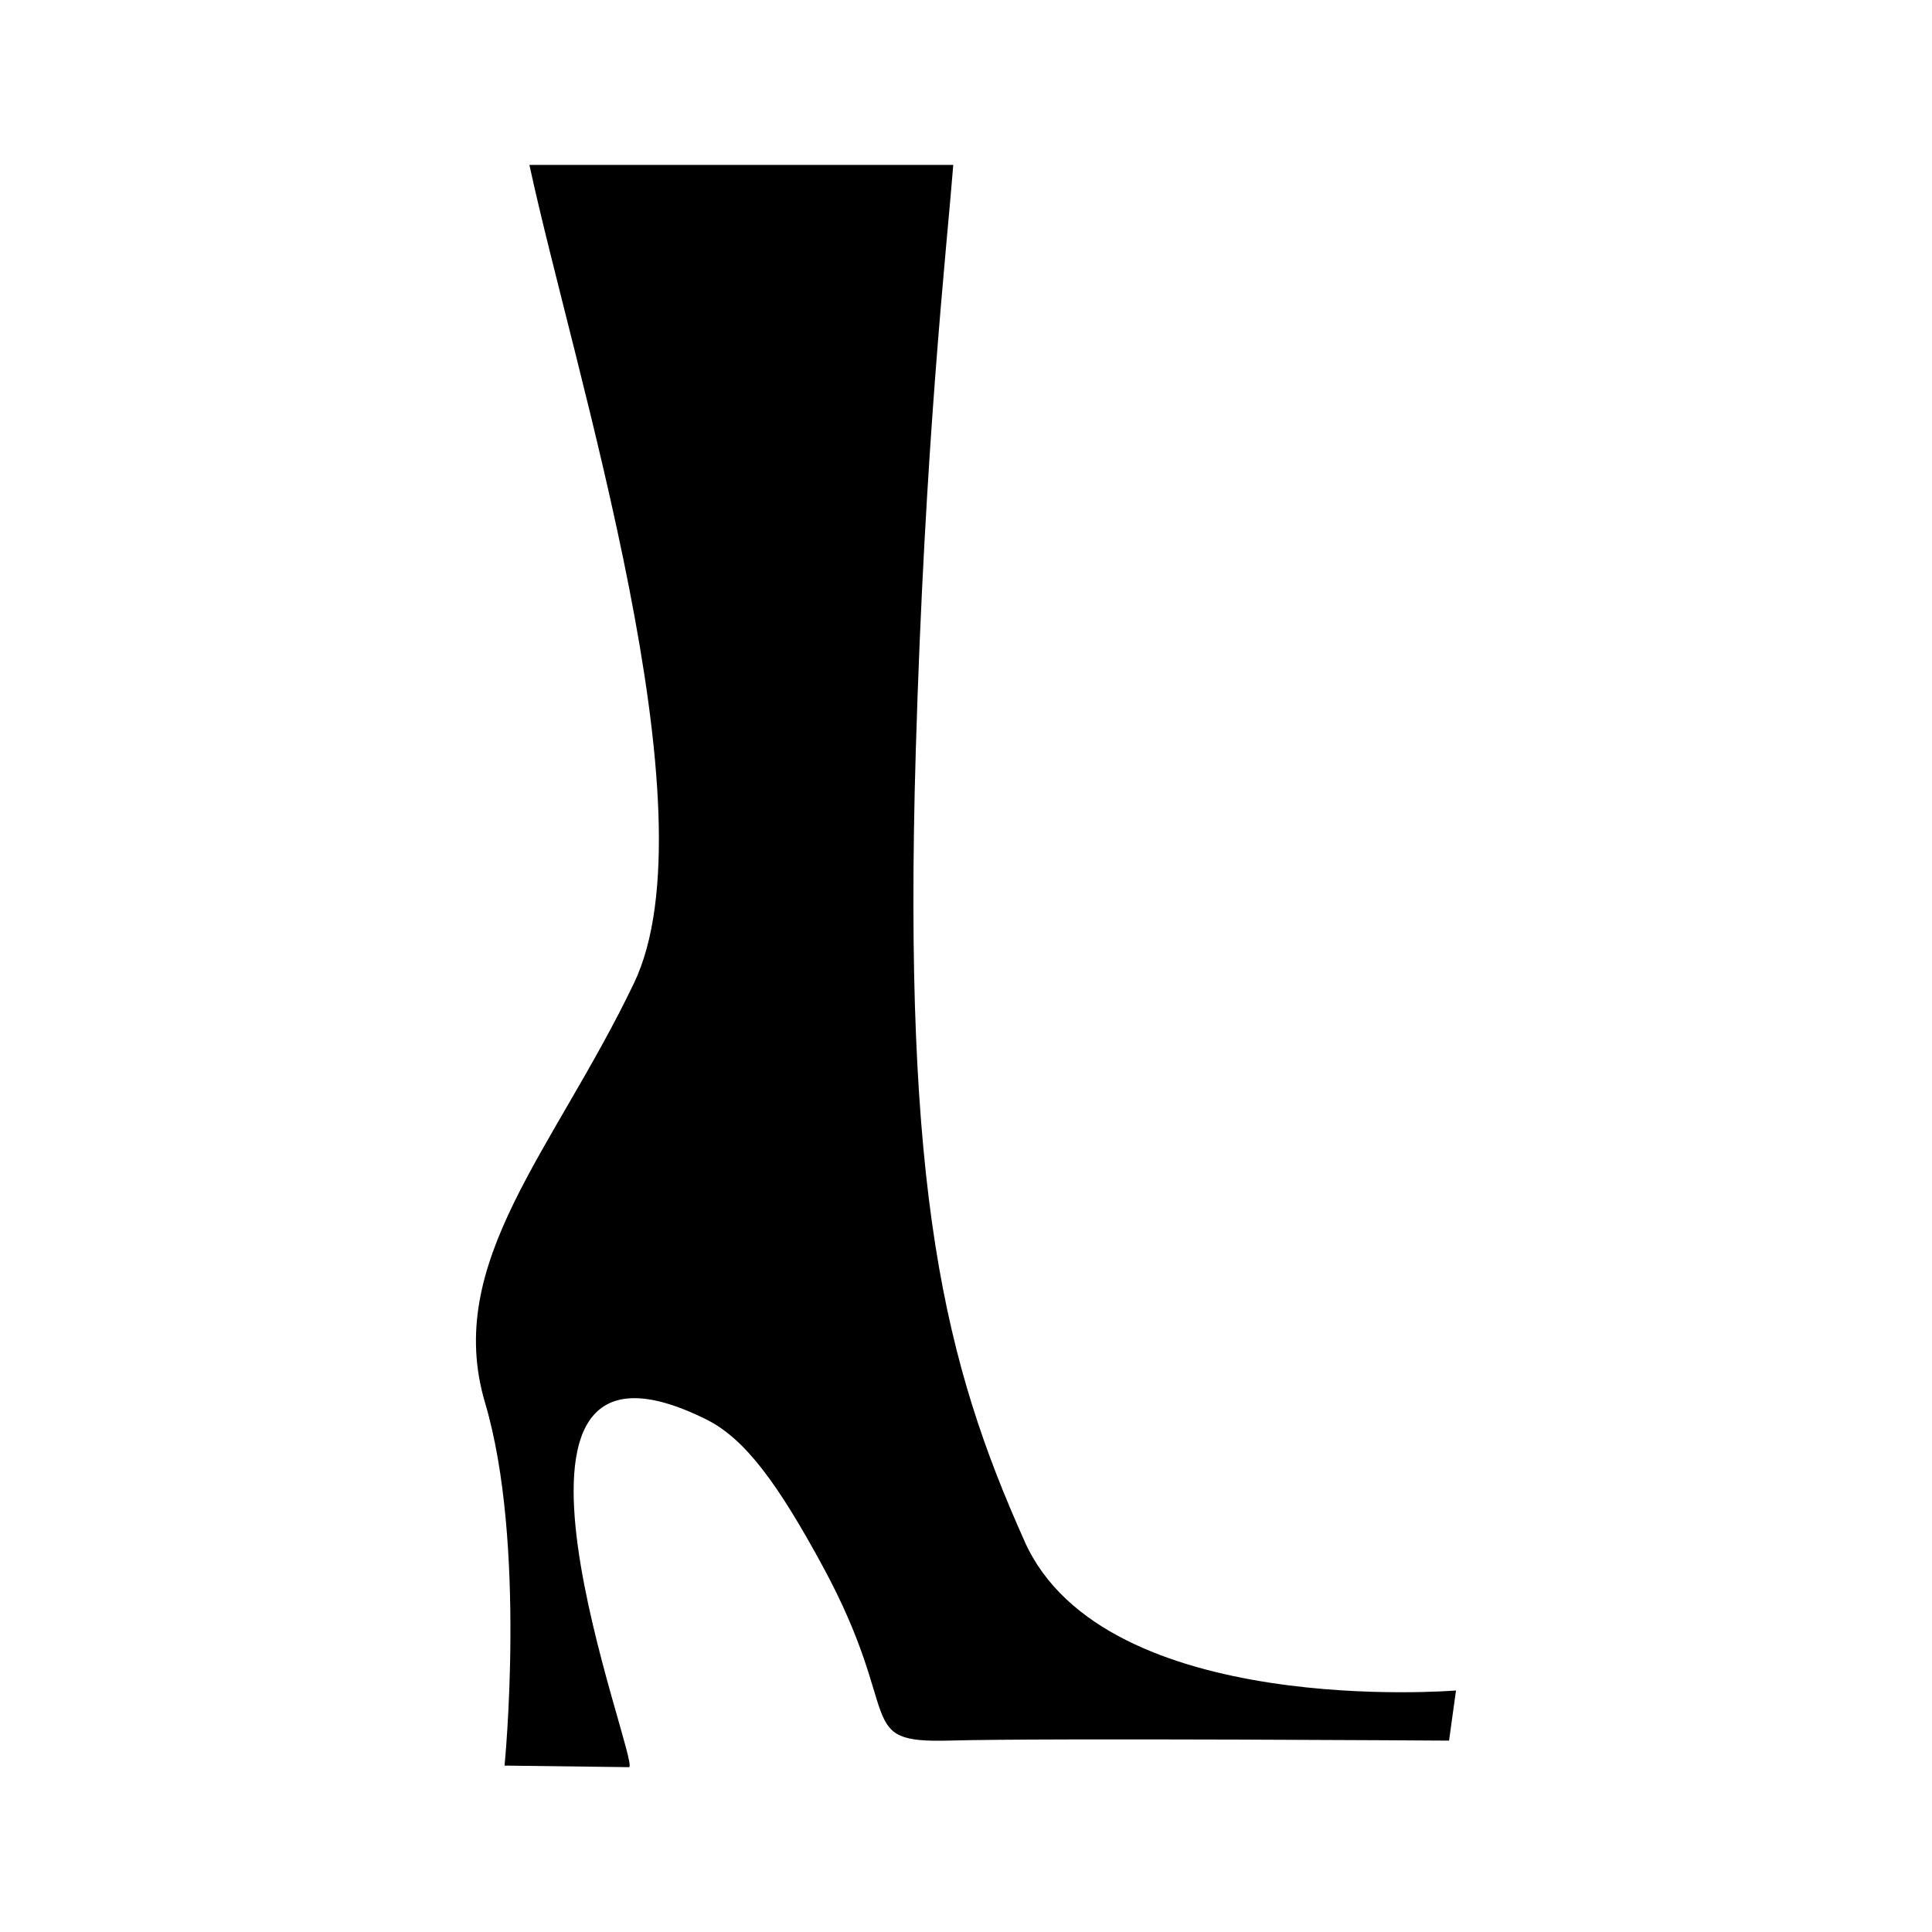 <?xml version="1.0" encoding="UTF-8"?>
<!-- Uploaded to: ICON Repo, www.iconrepo.com, Generator: ICON Repo Mixer Tools -->
<svg fill="#000000" width="800px" height="800px" version="1.1" viewBox="144 144 512 512" xmlns="http://www.w3.org/2000/svg">
 <path d="m415.55 552.51c-21.156-47.195-32.324-92.223-28.867-209.27 2.422-82.152 8.137-132.73 9.945-155.54h-112.33c11.891 55.098 49.375 171.71 27.695 216.89-21.285 44.367-50.488 73.945-39.449 111.16 11.039 37.215 5.164 96.152 5.164 96.152l32.969 0.414c3.633 0.039-46.637-125.63 20.598-92.098 10.203 5.09 18.941 17.078 30.793 38.926 21.676 39.945 7.914 46.828 33.625 46.125 25.711-0.715 132.32 0.016 132.32 0.016l1.84-13.289c-0.004-0.008-93.152 7.719-114.31-39.48z" fill-rule="evenodd"/>
</svg>